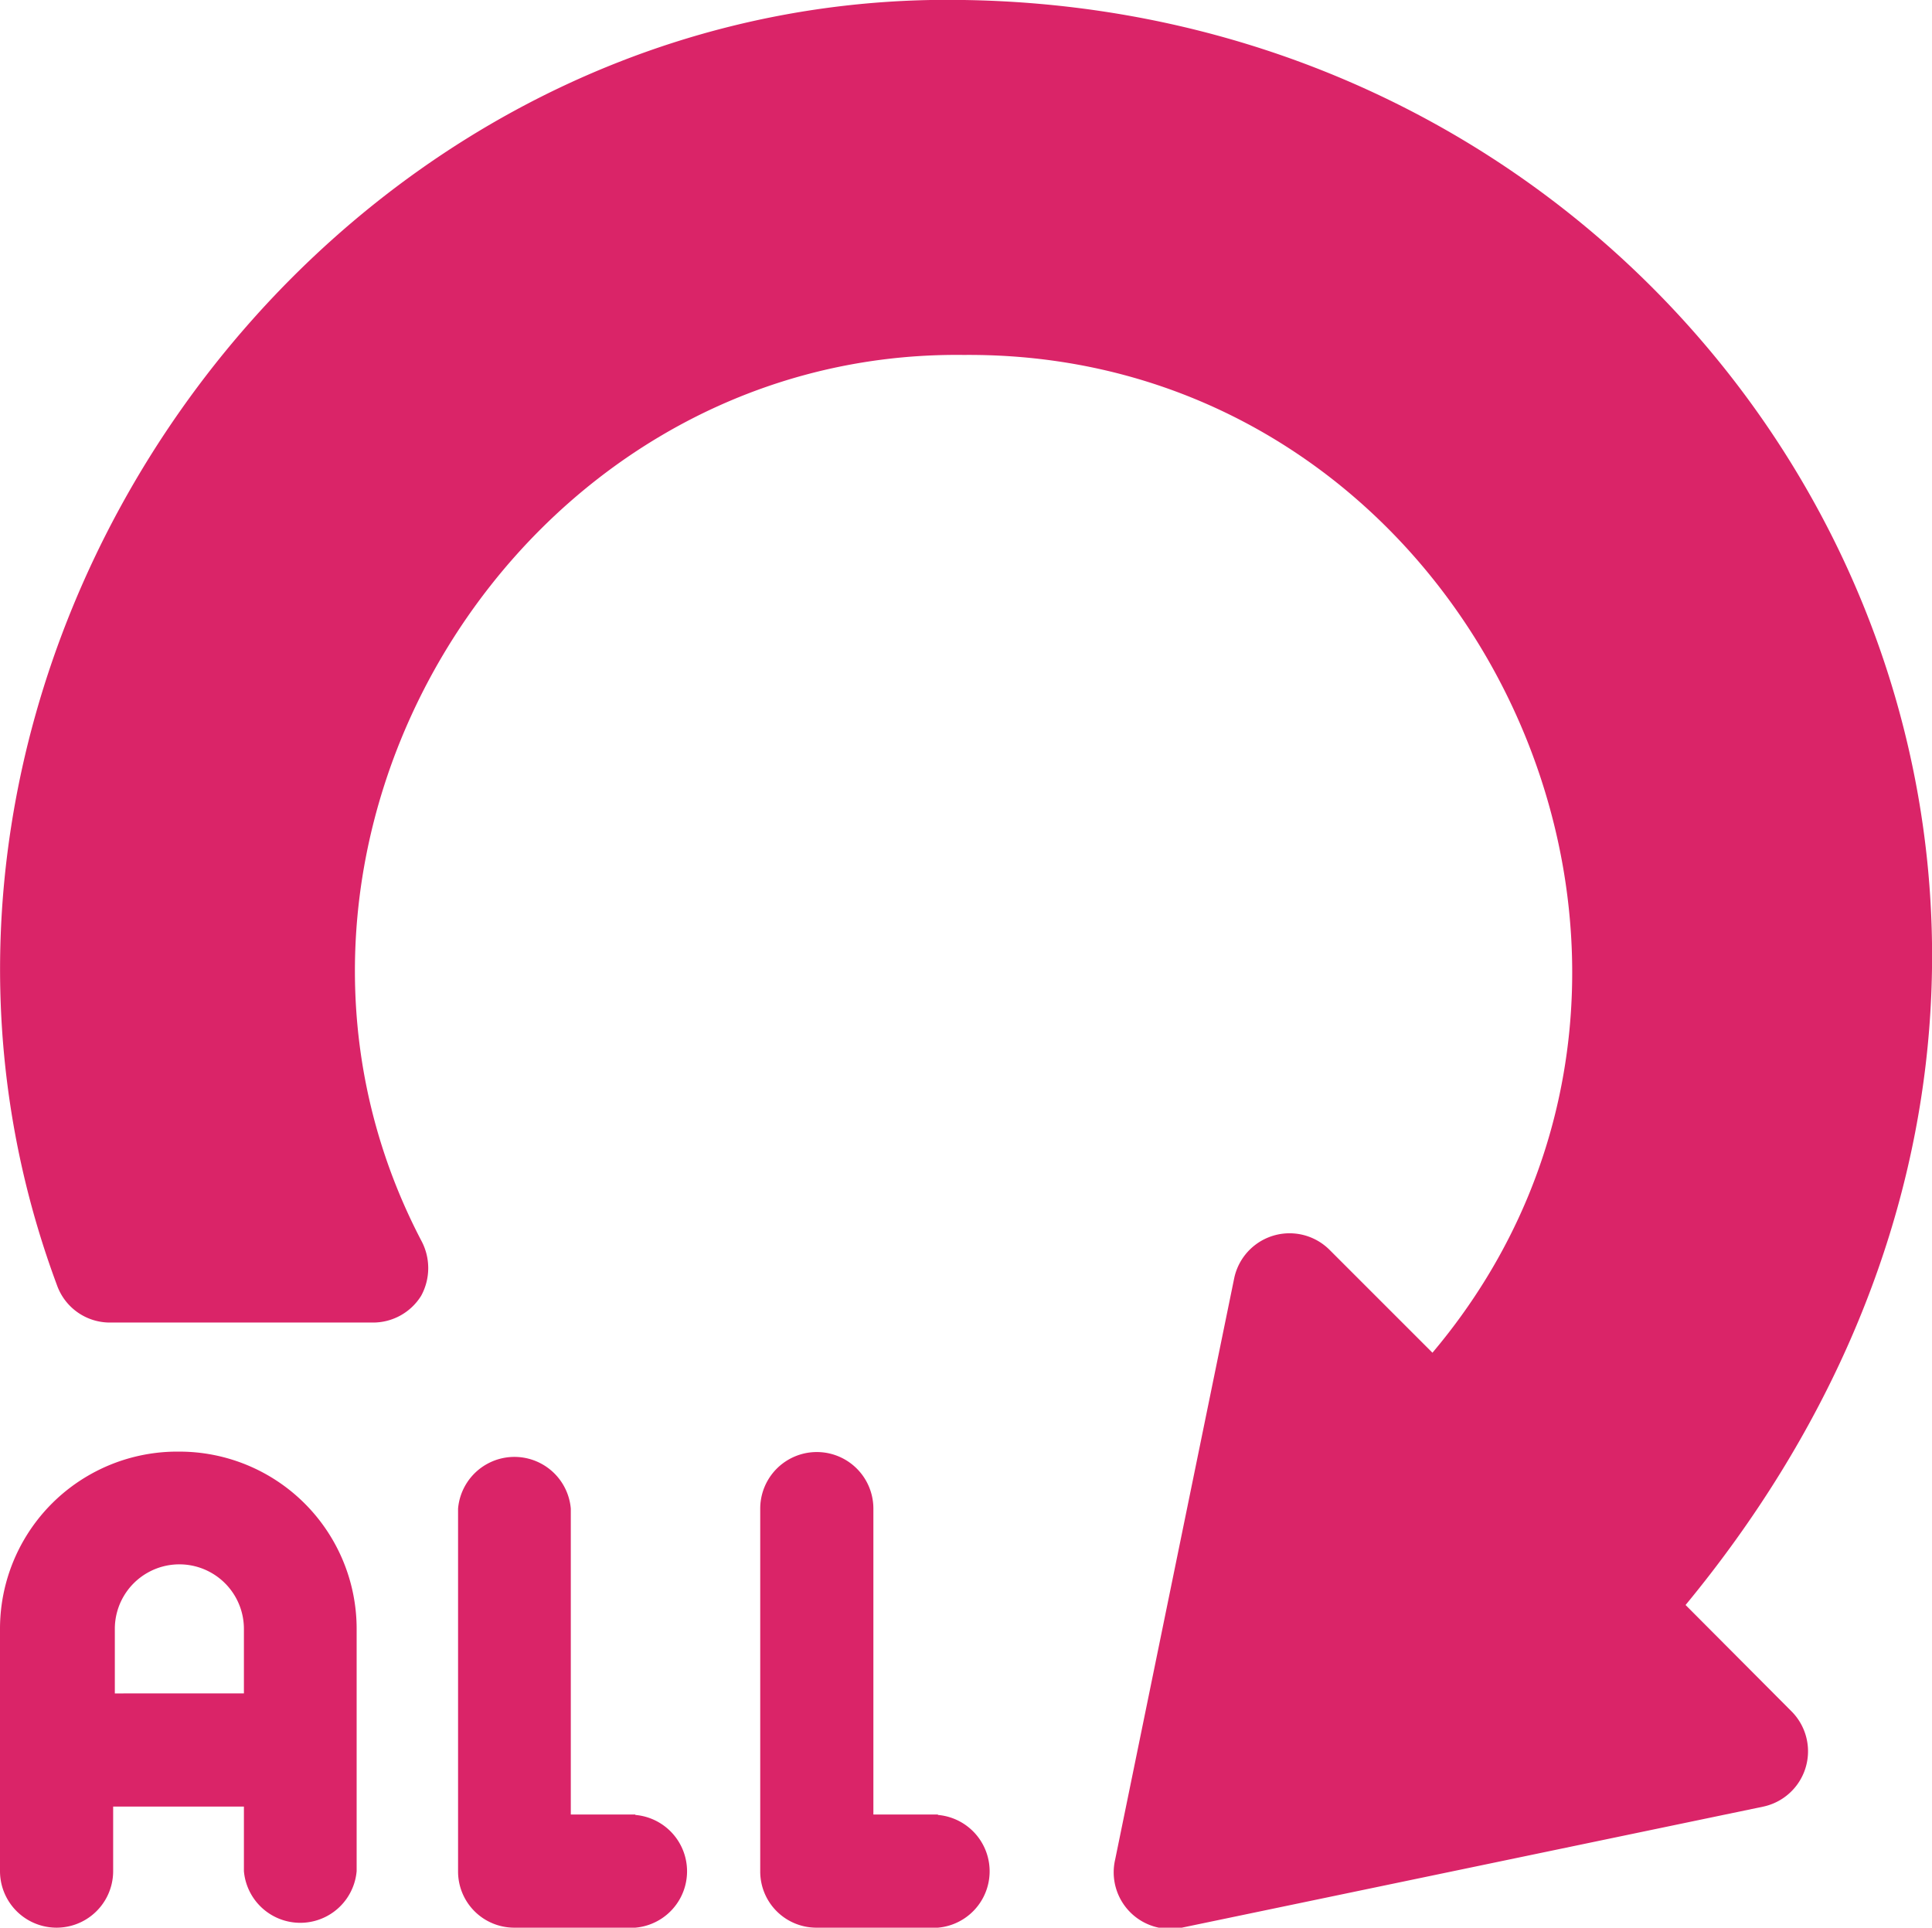 <svg xmlns="http://www.w3.org/2000/svg" viewBox="0 0 46.1 46"><defs><style>.cls-1{fill:#da2468;}</style></defs><g id="Layer_2" data-name="Layer 2"><g id="Layer_1-2" data-name="Layer 1"><path class="cls-1" d="M4.28,34.64A4.23,4.23,0,0,0,0,38.87v5.78a1.35,1.35,0,0,0,2.7,0V43.11H5.82v1.54a1.35,1.35,0,0,0,2.69,0V38.87a4.23,4.23,0,0,0-4.23-4.23Zm1.54,5.77H2.74V38.87a1.54,1.54,0,0,1,3.08,0Zm9.34,2.89H13.62V36a1.35,1.35,0,0,0-2.69,0v8.66A1.34,1.34,0,0,0,12.27,46h2.89a1.35,1.35,0,0,0,0-2.69Zm7.22,0H20.84V36a1.35,1.35,0,0,0-2.7,0v8.66A1.34,1.34,0,0,0,19.49,46h2.89a1.35,1.35,0,0,0,0-2.69Zm17.84-5C53.85,21.78,42,.29,23,0,7.47-.28-4.06,16.11,1.36,30.67a1.34,1.34,0,0,0,1.27.89H8.9a1.35,1.35,0,0,0,1.15-.64,1.38,1.38,0,0,0,0-1.32C5.12,20.15,12.35,8.34,23,8.47c12.17-.1,19,14.54,11.18,23.81l-2.46-2.46a1.35,1.35,0,0,0-2.27.68L26.61,44.37A1.35,1.35,0,0,0,28.2,46l13.88-2.89a1.35,1.35,0,0,0,.67-2.27Z"/></g></g></svg>